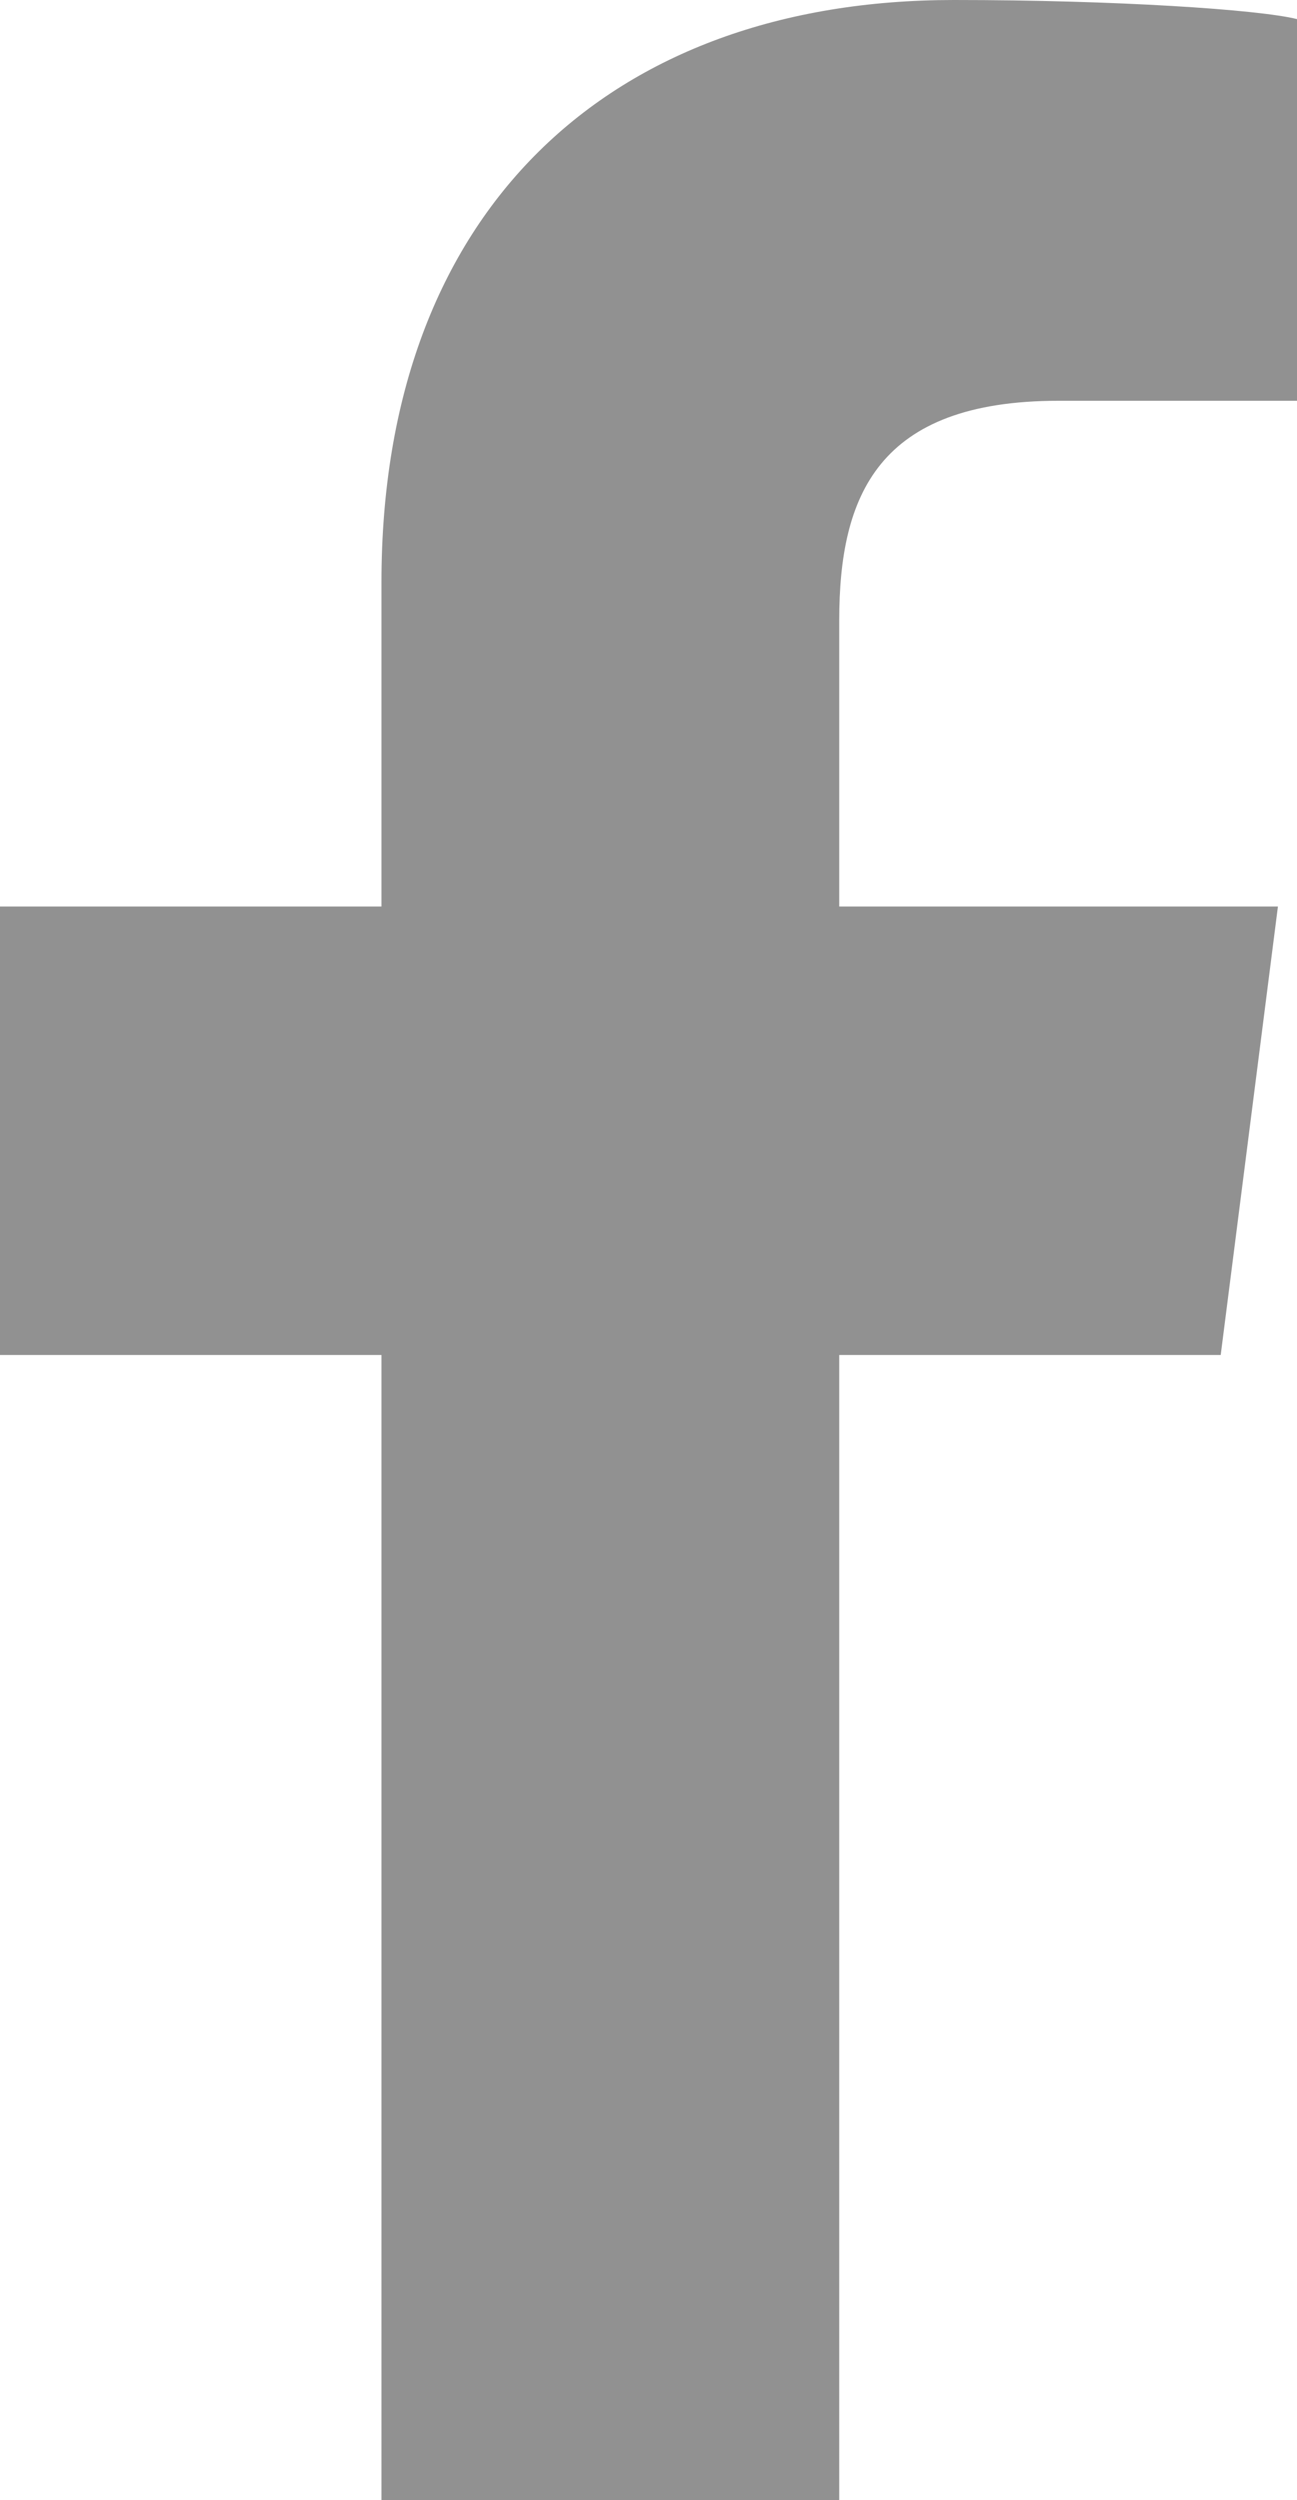 <?xml version="1.0" encoding="utf-8"?>
<!-- Generator: Adobe Illustrator 20.0.0, SVG Export Plug-In . SVG Version: 6.00 Build 0)  -->
<svg version="1.2" baseProfile="tiny" id="Layer_1" xmlns="http://www.w3.org/2000/svg" xmlns:xlink="http://www.w3.org/1999/xlink"
	 x="0px" y="0px" viewBox="0 0 13.6 26.2" overflow="scroll" xml:space="preserve">
<g>
	<path fill="#919191" d="M8.8,26.2v-12h4l0.6-4.7H8.8v-3c0-1.3,0.4-2.3,2.3-2.3h2.5v-4C13.2,0.1,11.7,0,10,0C6.4,0,4,2.2,4,6.1v3.4
		H0v4.7h4v12H8.8z"/>
</g>
</svg>
